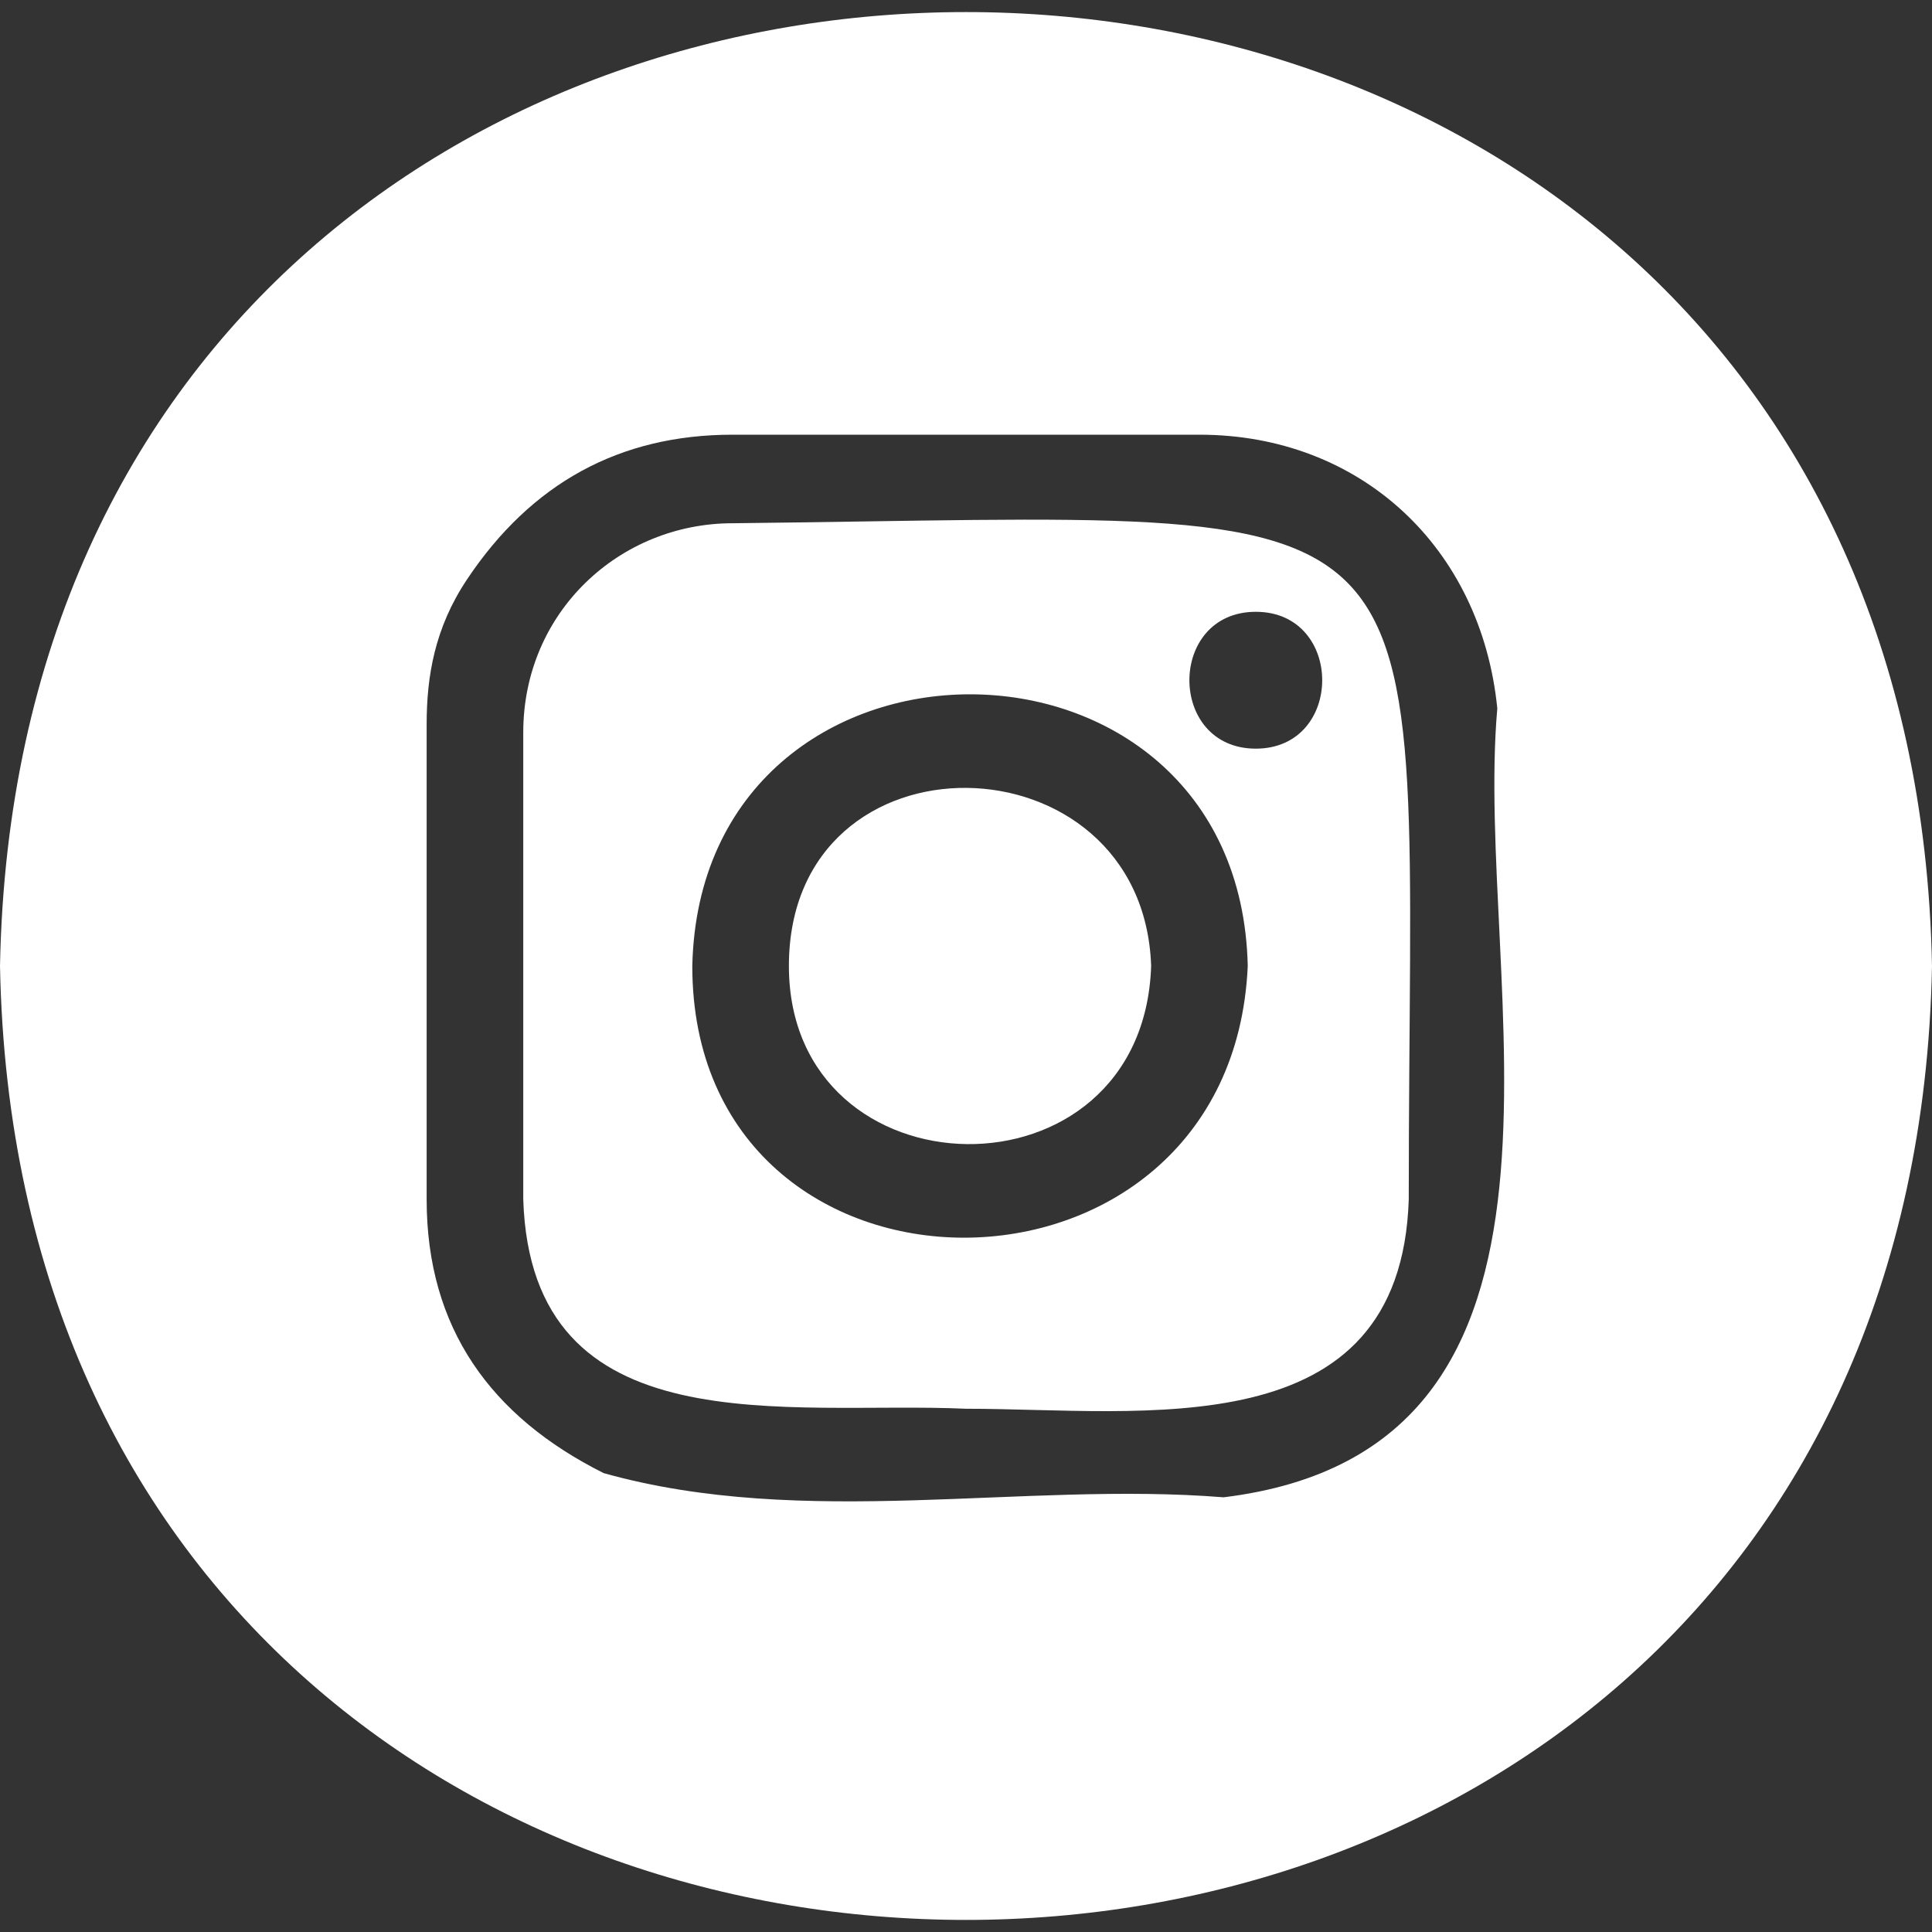 <?xml version="1.0" encoding="utf-8"?>
<!-- Generator: Adobe Illustrator 27.4.1, SVG Export Plug-In . SVG Version: 6.00 Build 0)  -->
<svg version="1.1" id="Capa_1" xmlns="http://www.w3.org/2000/svg" xmlns:xlink="http://www.w3.org/1999/xlink" x="0px" y="0px"
	 viewBox="0 0 24 24" style="enable-background:new 0 0 24 24;" xml:space="preserve">
<rect x="0" y="0" width="24" height="24" fill="#333333" stroke="none"/>
<style type="text/css">
	.st0{fill:#FFFFFF;}
</style>
<g>
	<path class="st0" d="M9.8,12c0,2.9,4.4,3,4.5,0C14.2,9.1,9.8,9,9.8,12z"/>
	<path class="st0" d="M9.1,6.5c-1.4,0-2.6,1.1-2.6,2.6c0,1.9,0,3.9,0,5.8c0.1,3.1,3.3,2.5,5.5,2.6c2.2,0,5.4,0.5,5.5-2.6
		C17.5,5.8,18.3,6.4,9.1,6.5z M8.6,12c0.1-4.5,6.8-4.5,6.9,0C15.3,16.5,8.6,16.5,8.6,12z M15.6,9.3c-1.1,0-1.1-1.7,0-1.7
		C16.7,7.6,16.7,9.3,15.6,9.3z"/>
	<path class="st0" d="M0,12c0.3,15.8,23.7,15.8,24,0C23.7-3.8,0.3-3.8,0,12z M15.2,18.6c-2.5-0.2-5.2,0.4-7.7-0.3
		c-1.4-0.7-2.2-1.8-2.2-3.4c0-2,0-3.9,0-5.9c0-0.6,0.1-1.2,0.5-1.8C6.6,6,7.7,5.4,9.1,5.4c1.9,0,3.9,0,5.8,0c2,0,3.5,1.4,3.7,3.4
		C18.3,12.2,20.1,18,15.2,18.6z"/>
</g>
</svg>
